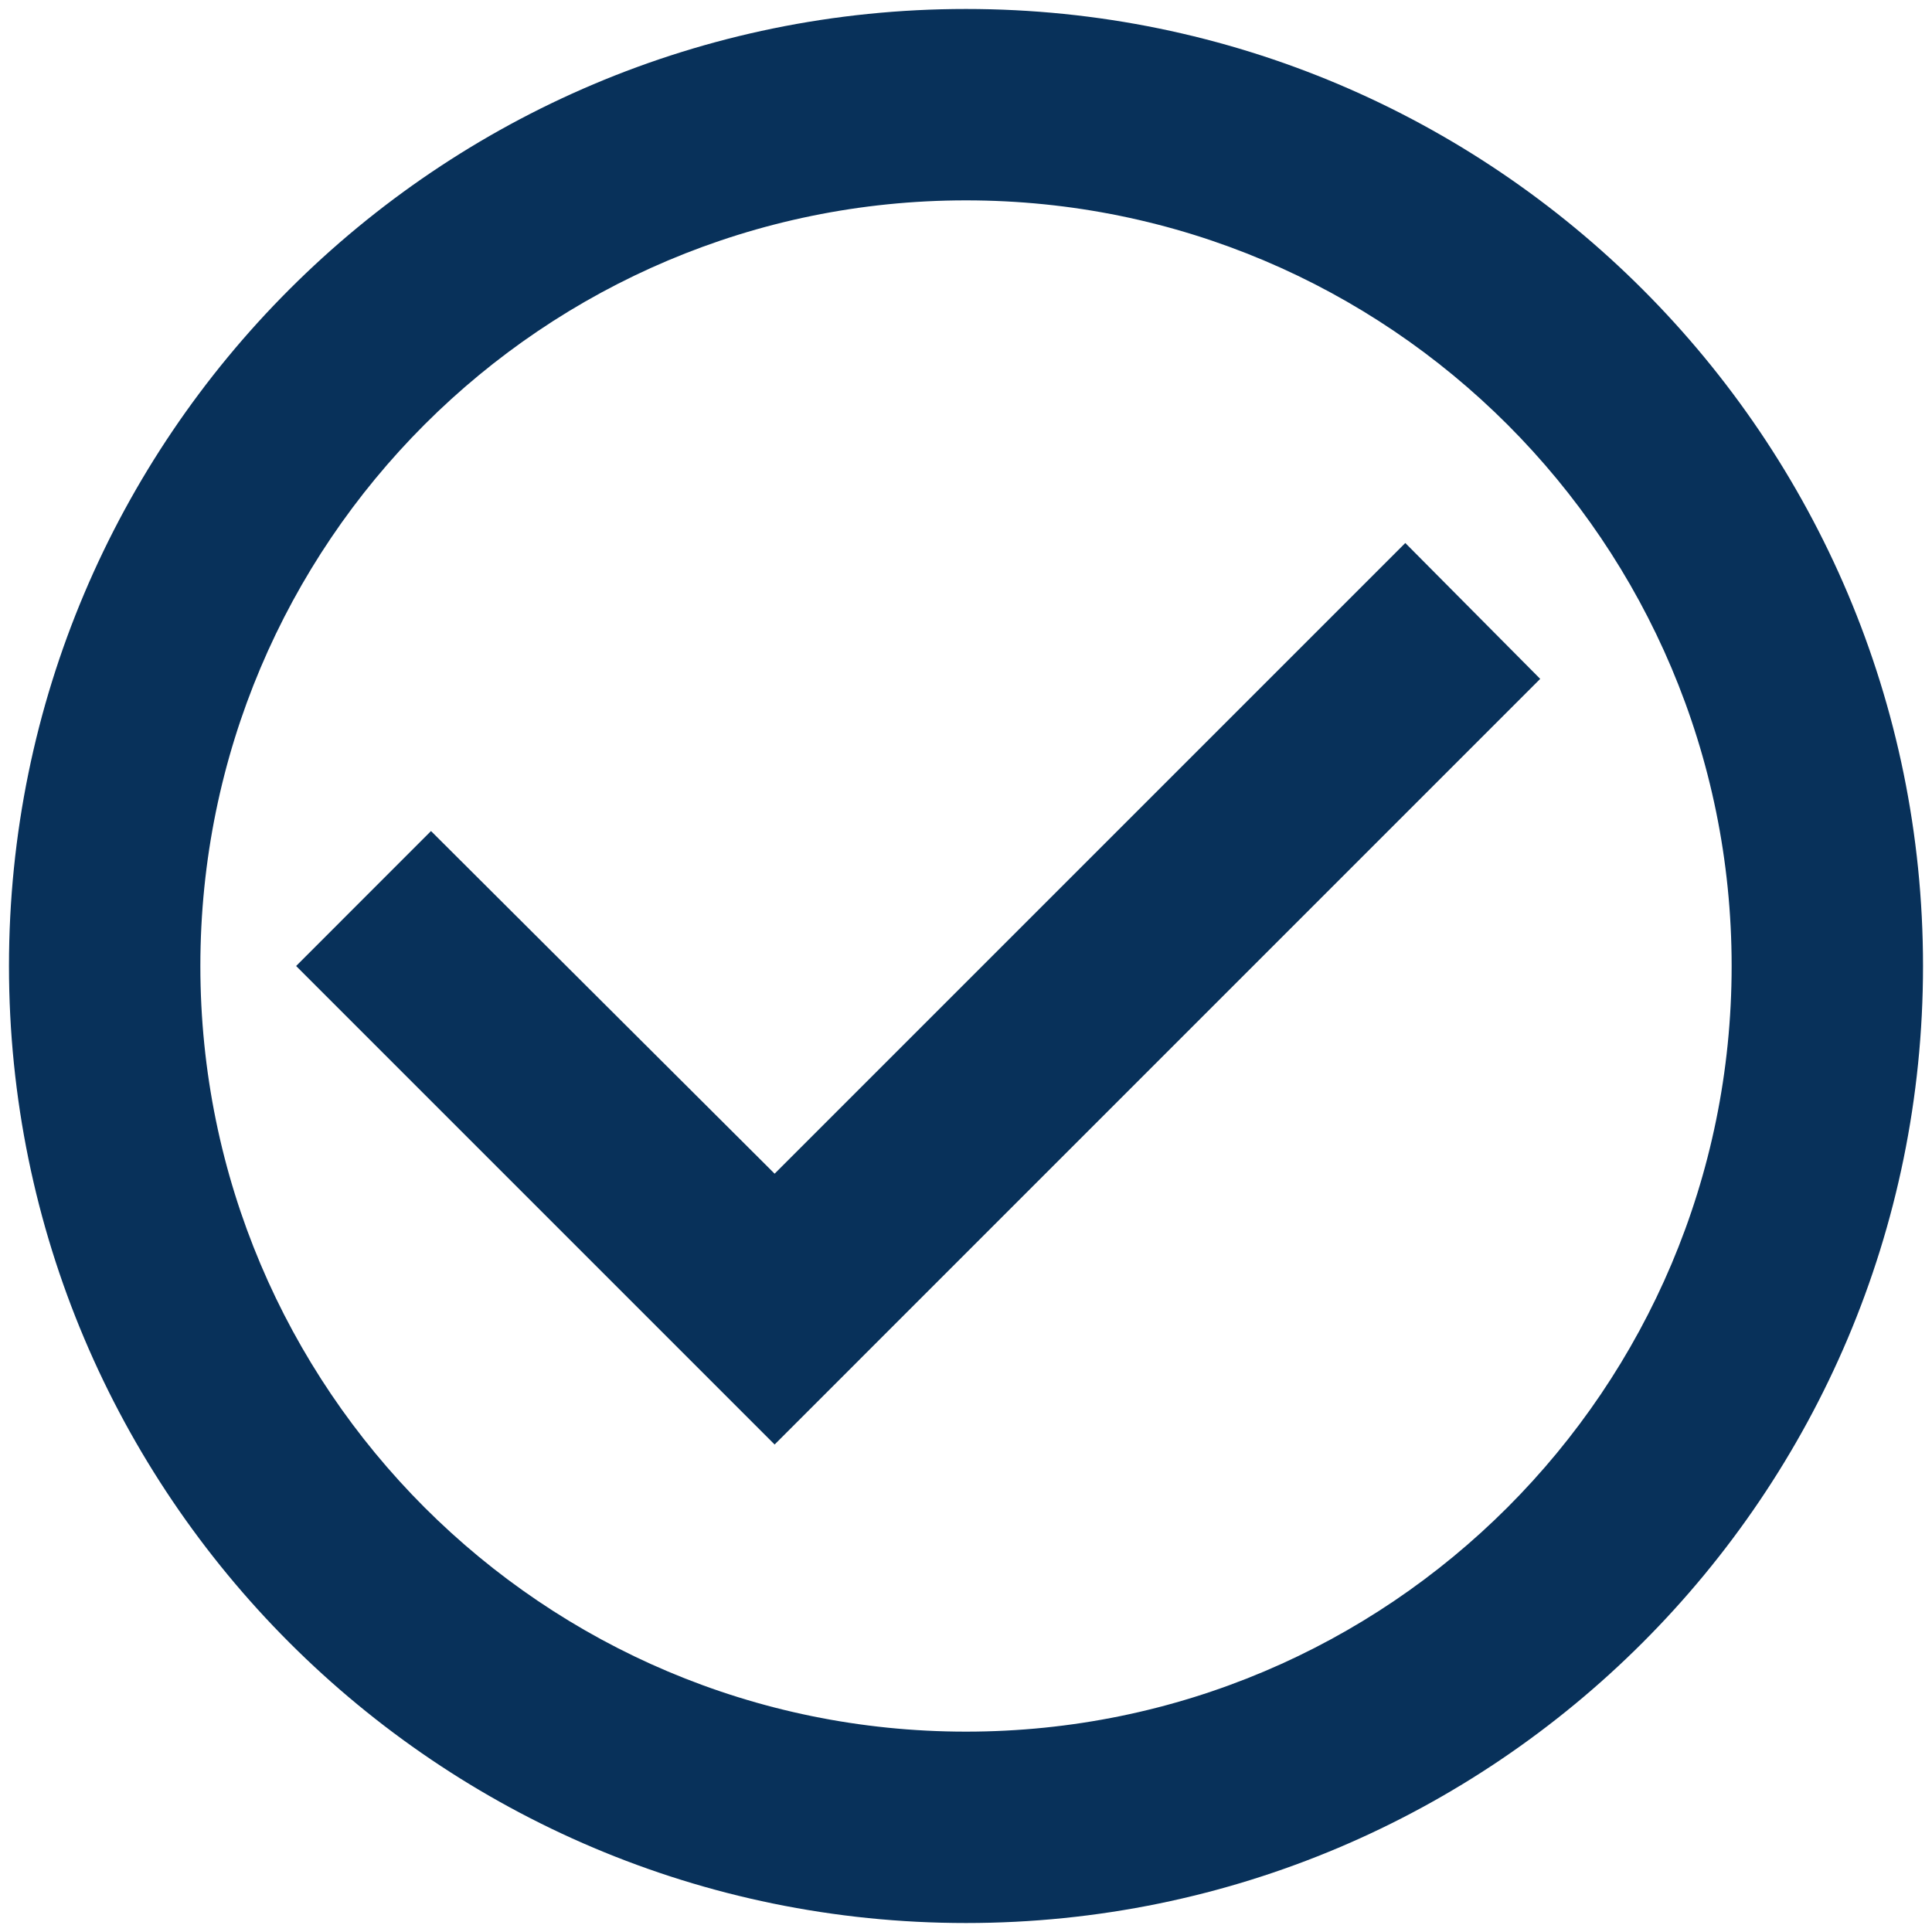 <?xml version="1.0" encoding="UTF-8"?>
<svg xmlns="http://www.w3.org/2000/svg" xmlns:xlink="http://www.w3.org/1999/xlink" width="34px" height="34px" viewBox="0 0 34 34" version="1.1">
  <g id="Product-pages-4040-AM/RL" stroke="none" stroke-width="1" fill="none" fill-rule="evenodd">
    <g id="Product-page-4040-AM/RL" transform="translate(-804, -3092)">
      <g id="Group-12" transform="translate(325, 3066)">
        <g id="baseline-check_circle_outline-24px(1)" transform="translate(476, 23)">
          <path d="M0,0 L40,0 L40,40 L0,40 L0,0 Z M0,0 L40,0 L40,40 L0,40 L0,0 Z" id="Shape"></path>
          <path d="M27.731,12.556 L16.632,23.655 L10.585,17.625 L8.211,20 L16.632,28.421 L30.105,14.947 L27.731,12.556 Z M20,3.158 C10.703,3.158 3.158,10.703 3.158,20 C3.158,29.297 10.703,36.842 20,36.842 C29.297,36.842 36.842,29.297 36.842,20 C36.842,10.703 29.297,3.158 20,3.158 Z M20,33.474 C12.556,33.474 6.526,27.444 6.526,20 C6.526,12.556 12.556,6.526 20,6.526 C27.444,6.526 33.474,12.556 33.474,20 C33.474,27.444 27.444,33.474 20,33.474 Z" id="Shape" fill="#08315A" fill-rule="nonzero"></path>
        </g>
      </g>
    </g>
  </g>
</svg>
